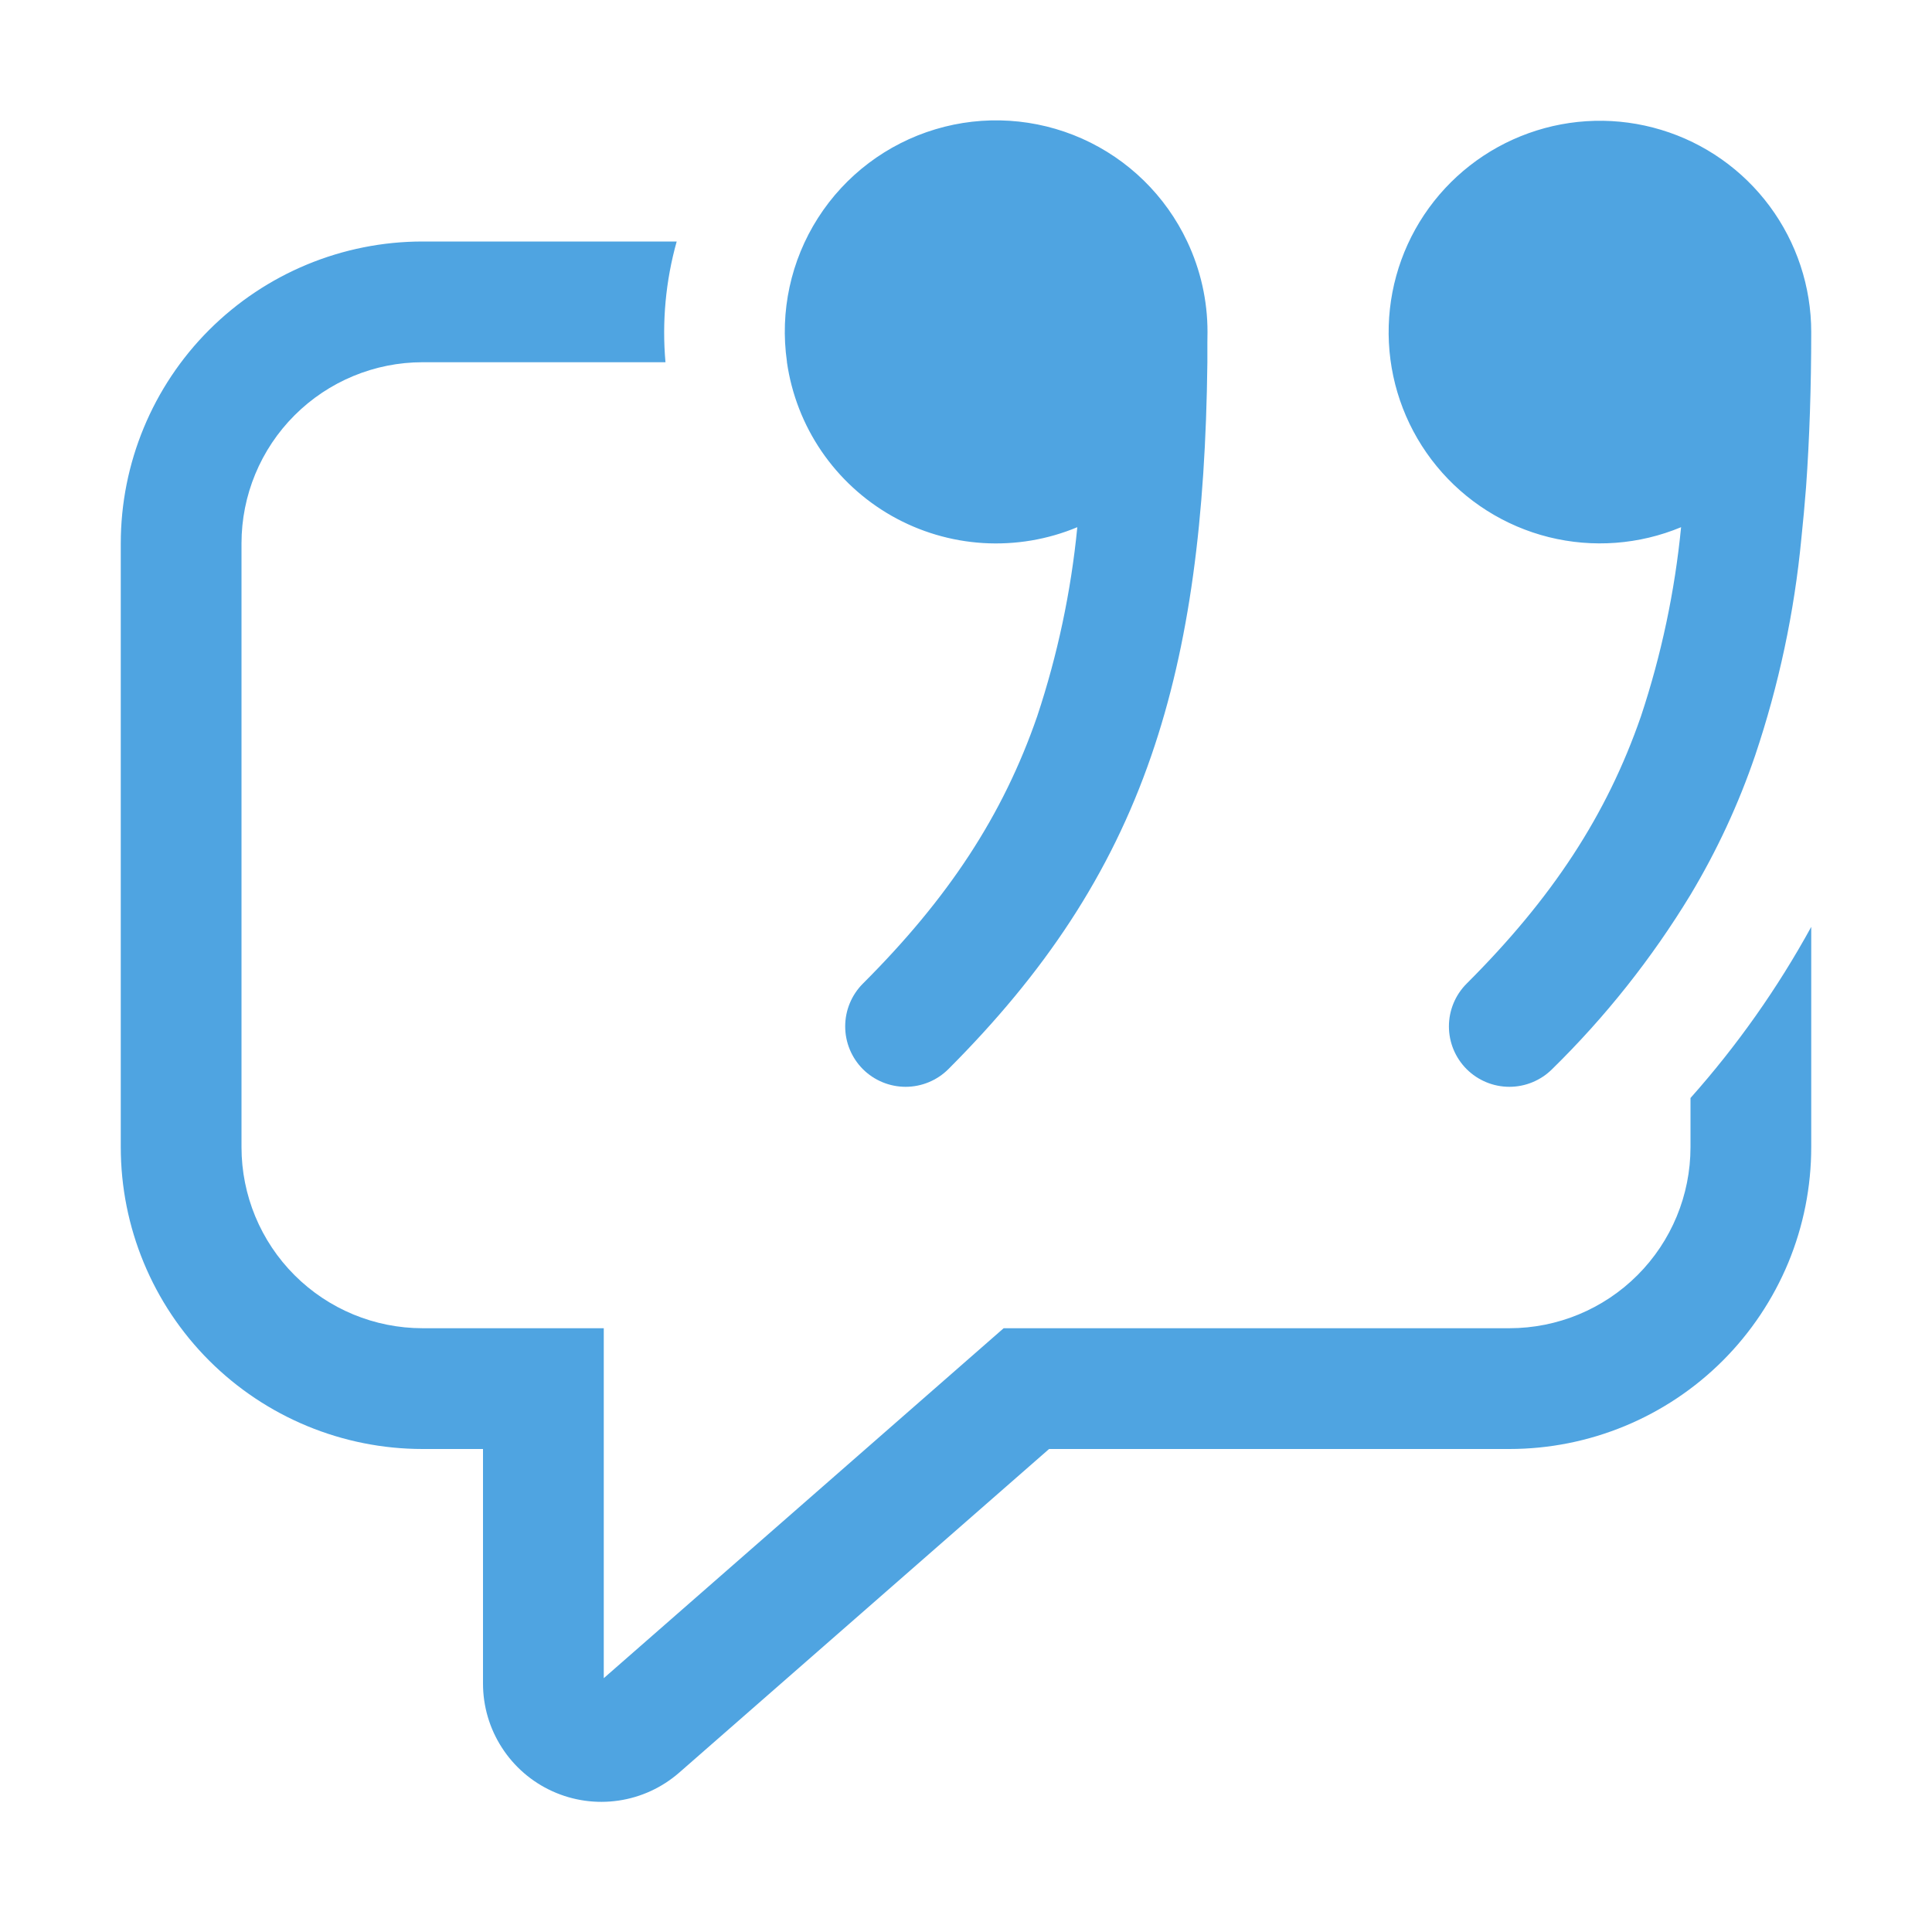 <svg width="47" height="47" viewBox="0 0 47 47" fill="none" xmlns="http://www.w3.org/2000/svg">
<path d="M29.375 8.078C29.376 7.316 29.207 6.564 28.881 5.875C28.356 4.762 27.449 3.874 26.325 3.373C25.2 2.872 23.933 2.791 22.755 3.145C21.576 3.499 20.563 4.264 19.9 5.301C19.237 6.339 18.969 7.579 19.144 8.798V8.812C19.256 9.589 19.543 10.329 19.985 10.977C20.427 11.624 21.011 12.162 21.693 12.55C22.375 12.937 23.136 13.163 23.919 13.211C24.701 13.258 25.485 13.127 26.208 12.825C26.055 14.389 25.728 15.931 25.233 17.422C24.399 19.837 23.068 21.855 20.991 23.929C20.716 24.205 20.561 24.579 20.561 24.969C20.561 25.359 20.716 25.733 20.991 26.009C21.267 26.284 21.641 26.439 22.031 26.439C22.421 26.439 22.795 26.284 23.071 26.009C25.401 23.676 27.007 21.288 28.009 18.38C28.943 15.672 29.328 12.59 29.372 8.812V8.325L29.375 8.078ZM42.697 18.38C43.273 16.669 43.651 14.896 43.822 13.098C43.865 12.691 43.903 12.276 43.936 11.853C44.02 10.674 44.062 9.416 44.062 8.078C44.062 6.975 43.707 5.901 43.05 5.015C42.393 4.129 41.468 3.478 40.412 3.159C39.356 2.839 38.226 2.867 37.187 3.24C36.149 3.612 35.258 4.308 34.645 5.226C34.033 6.144 33.733 7.234 33.788 8.336C33.843 9.437 34.251 10.492 34.952 11.344C35.652 12.196 36.609 12.8 37.679 13.067C38.749 13.333 39.877 13.249 40.896 12.825C40.743 14.389 40.416 15.931 39.921 17.422C39.086 19.837 37.756 21.855 35.679 23.929C35.403 24.205 35.248 24.579 35.248 24.969C35.248 25.359 35.403 25.733 35.679 26.009C35.955 26.284 36.329 26.439 36.719 26.439C37.109 26.439 37.483 26.284 37.759 26.009C39.053 24.741 40.184 23.316 41.125 21.767C41.767 20.696 42.294 19.562 42.697 18.38ZM44.062 22.548V27.906C44.062 28.871 43.873 29.826 43.504 30.717C43.134 31.608 42.593 32.417 41.912 33.099C41.23 33.781 40.42 34.322 39.529 34.691C38.638 35.06 37.683 35.25 36.719 35.25H25.521L16.523 43.123C16.107 43.486 15.595 43.723 15.048 43.803C14.501 43.884 13.942 43.805 13.438 43.576C12.935 43.348 12.508 42.979 12.209 42.514C11.909 42.049 11.75 41.508 11.75 40.955V35.25H10.281C8.334 35.25 6.466 34.476 5.088 33.099C3.711 31.722 2.938 29.854 2.938 27.906V13.219C2.938 11.271 3.711 9.403 5.088 8.026C6.466 6.649 8.334 5.875 10.281 5.875H16.462C16.194 6.83 16.102 7.825 16.189 8.812H10.281C9.113 8.812 7.992 9.277 7.166 10.103C6.339 10.929 5.875 12.05 5.875 13.219V27.906C5.875 29.075 6.339 30.196 7.166 31.022C7.992 31.848 9.113 32.312 10.281 32.312H14.688V40.825L24.416 32.312H36.719C37.887 32.312 39.008 31.848 39.834 31.022C40.661 30.196 41.125 29.075 41.125 27.906V26.711C42.258 25.438 43.243 24.042 44.062 22.548Z" fill="#4FA4E1"/>
</svg>
